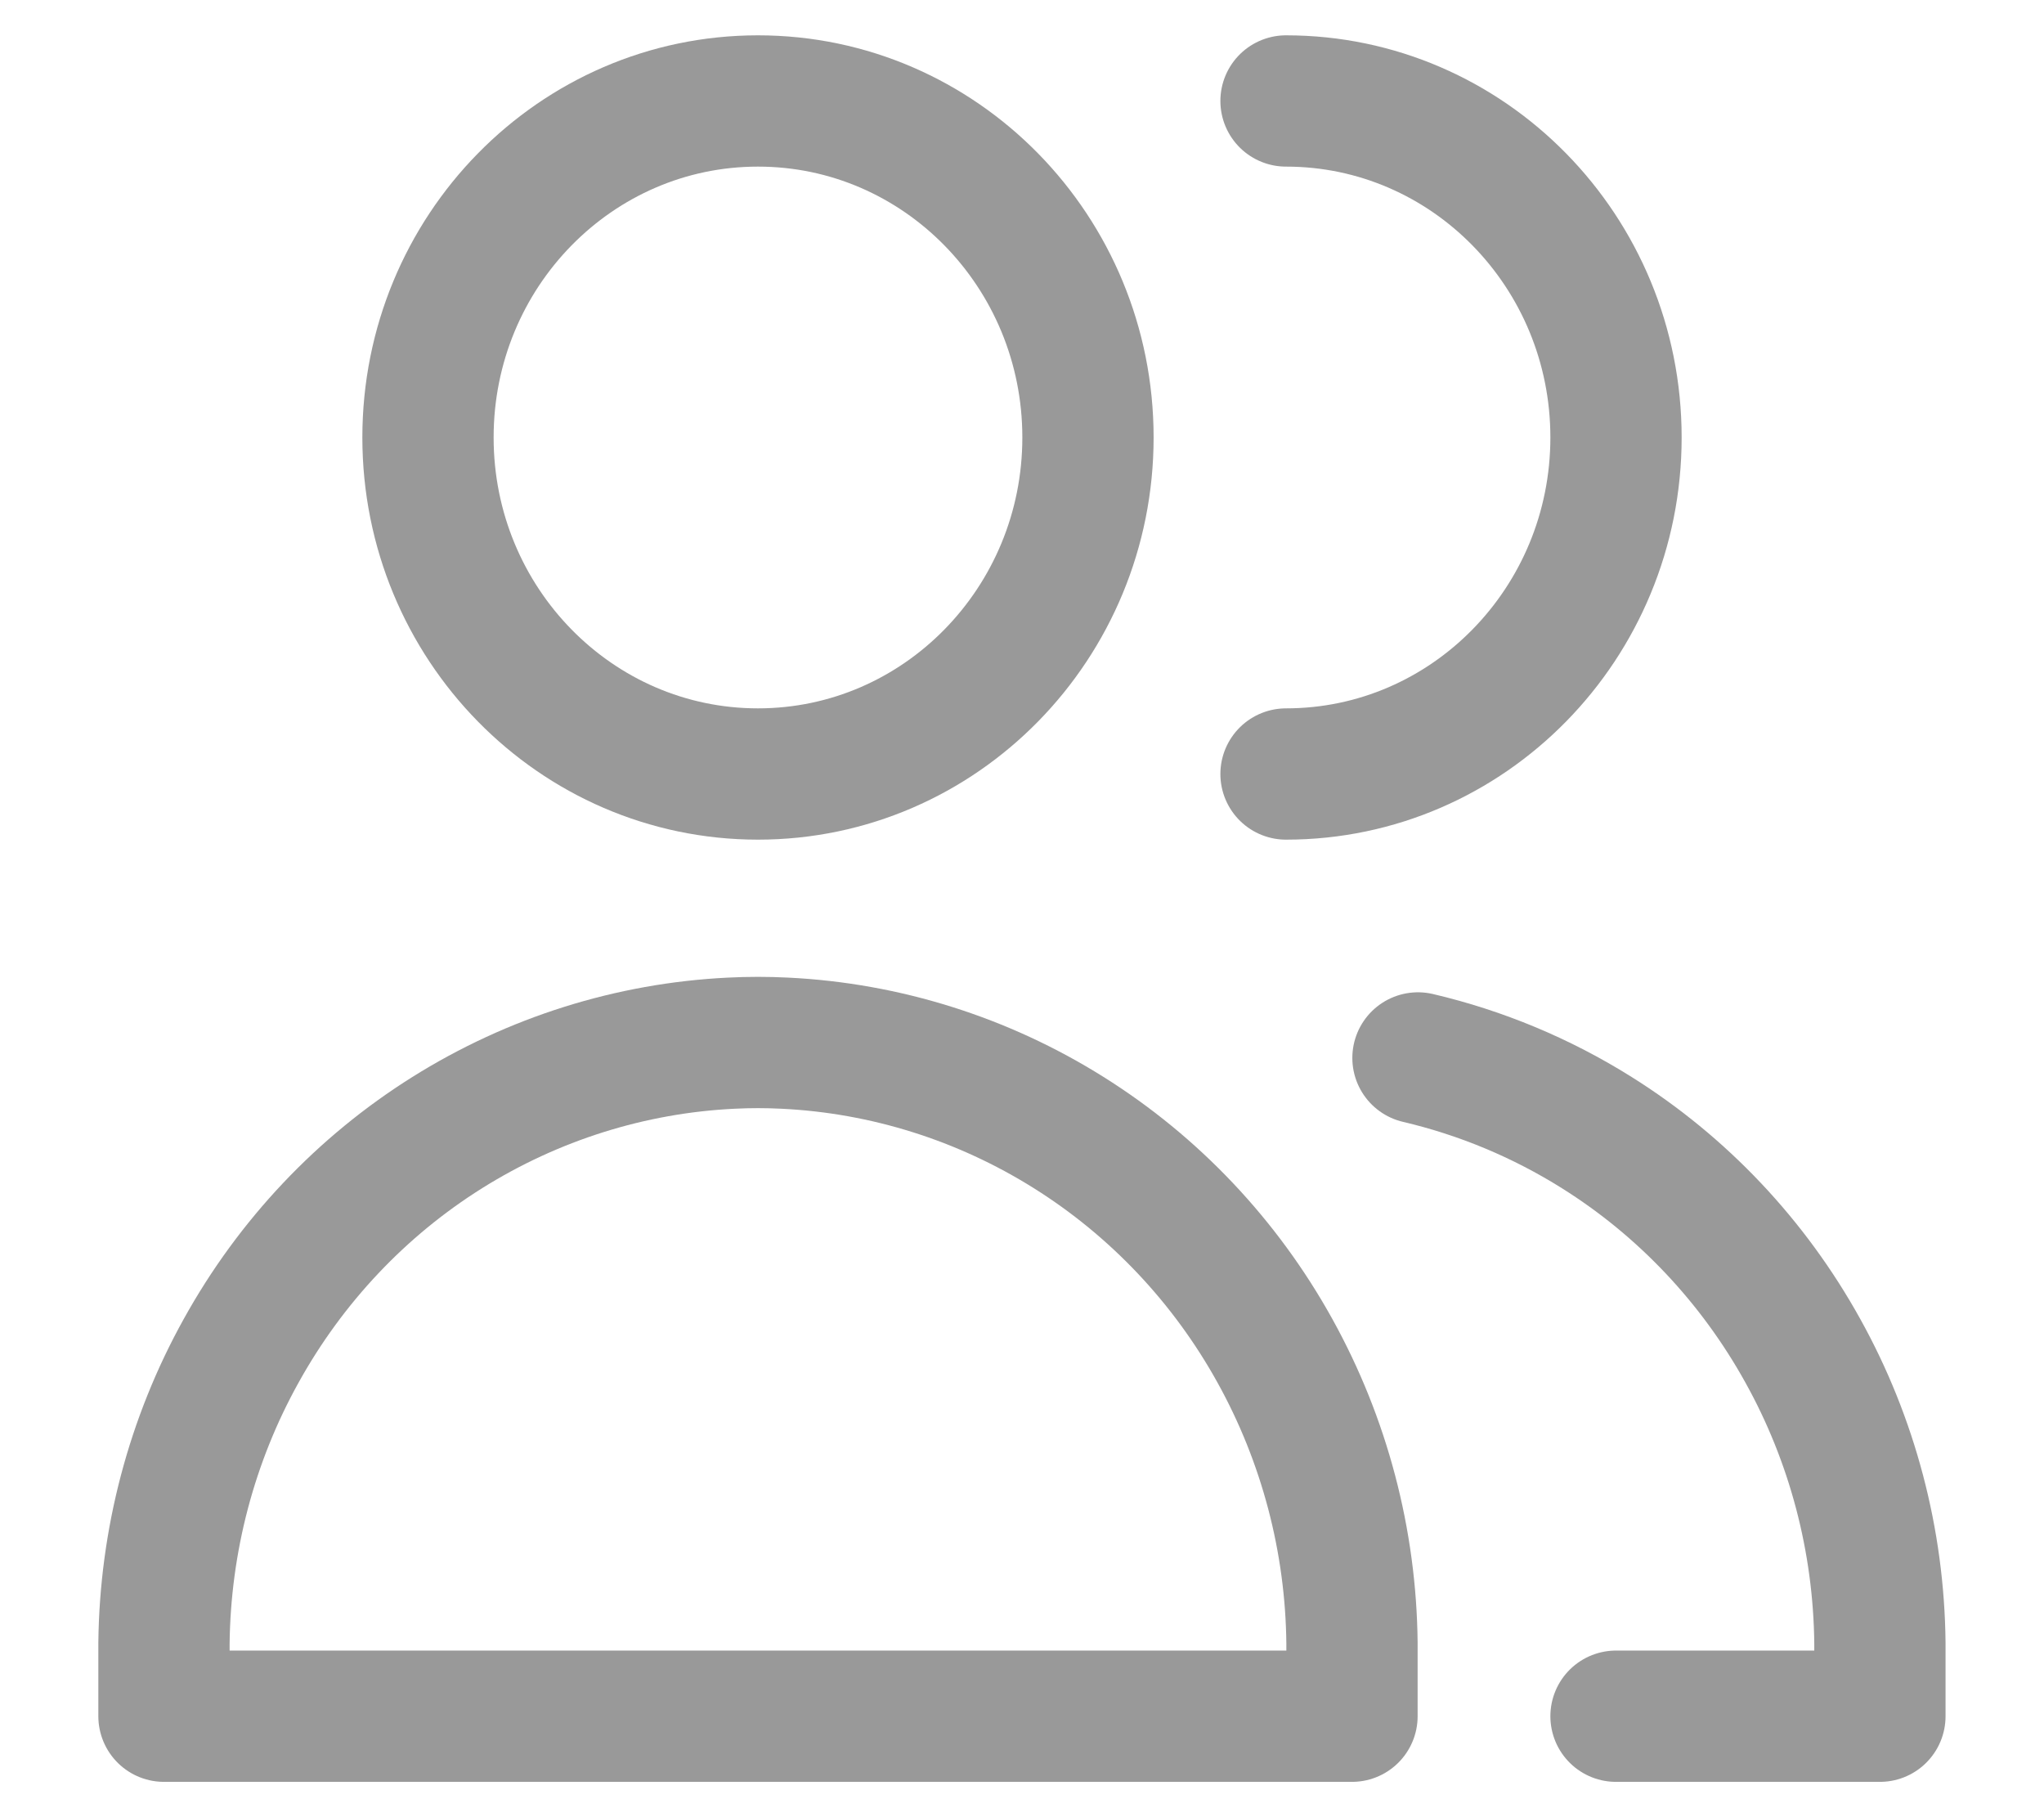 <svg width="18" height="16" viewBox="0 0 18 16" fill="none" xmlns="http://www.w3.org/2000/svg">
<path d="M6.675 6.815C8.28 6.815 9.581 5.488 9.581 3.852C9.581 2.215 8.28 0.889 6.675 0.889C5.07 0.889 3.769 2.215 3.769 3.852C3.769 5.488 5.07 6.815 6.675 6.815Z" stroke="#999999" stroke-width="1.156" stroke-linecap="round" stroke-linejoin="round"/>
<path d="M1.444 15.111H6.675H11.906V14.469C11.897 13.565 11.663 12.679 11.227 11.893C10.791 11.106 10.166 10.445 9.411 9.972C8.657 9.499 7.797 9.228 6.912 9.185C6.833 9.181 6.754 9.179 6.675 9.179C6.596 9.179 6.518 9.181 6.439 9.185C5.554 9.228 4.694 9.499 3.939 9.972C3.184 10.445 2.56 11.106 2.124 11.893C1.687 12.679 1.454 13.565 1.444 14.469V15.111Z" stroke="#999999" stroke-width="1.156" stroke-linecap="round" stroke-linejoin="round"/>
<path d="M11.325 6.815C12.93 6.815 14.231 5.488 14.231 3.852C14.231 2.215 12.93 0.889 11.325 0.889" stroke="#999999" stroke-width="1.156" stroke-linecap="round" stroke-linejoin="round"/>
<path d="M14.231 15.111H16.555V14.469C16.546 13.565 16.313 12.679 15.876 11.893C15.44 11.106 14.816 10.445 14.061 9.972C13.573 9.666 13.041 9.445 12.487 9.315" stroke="#999999" stroke-width="1.156" stroke-linecap="round" stroke-linejoin="round"/>
</svg>
